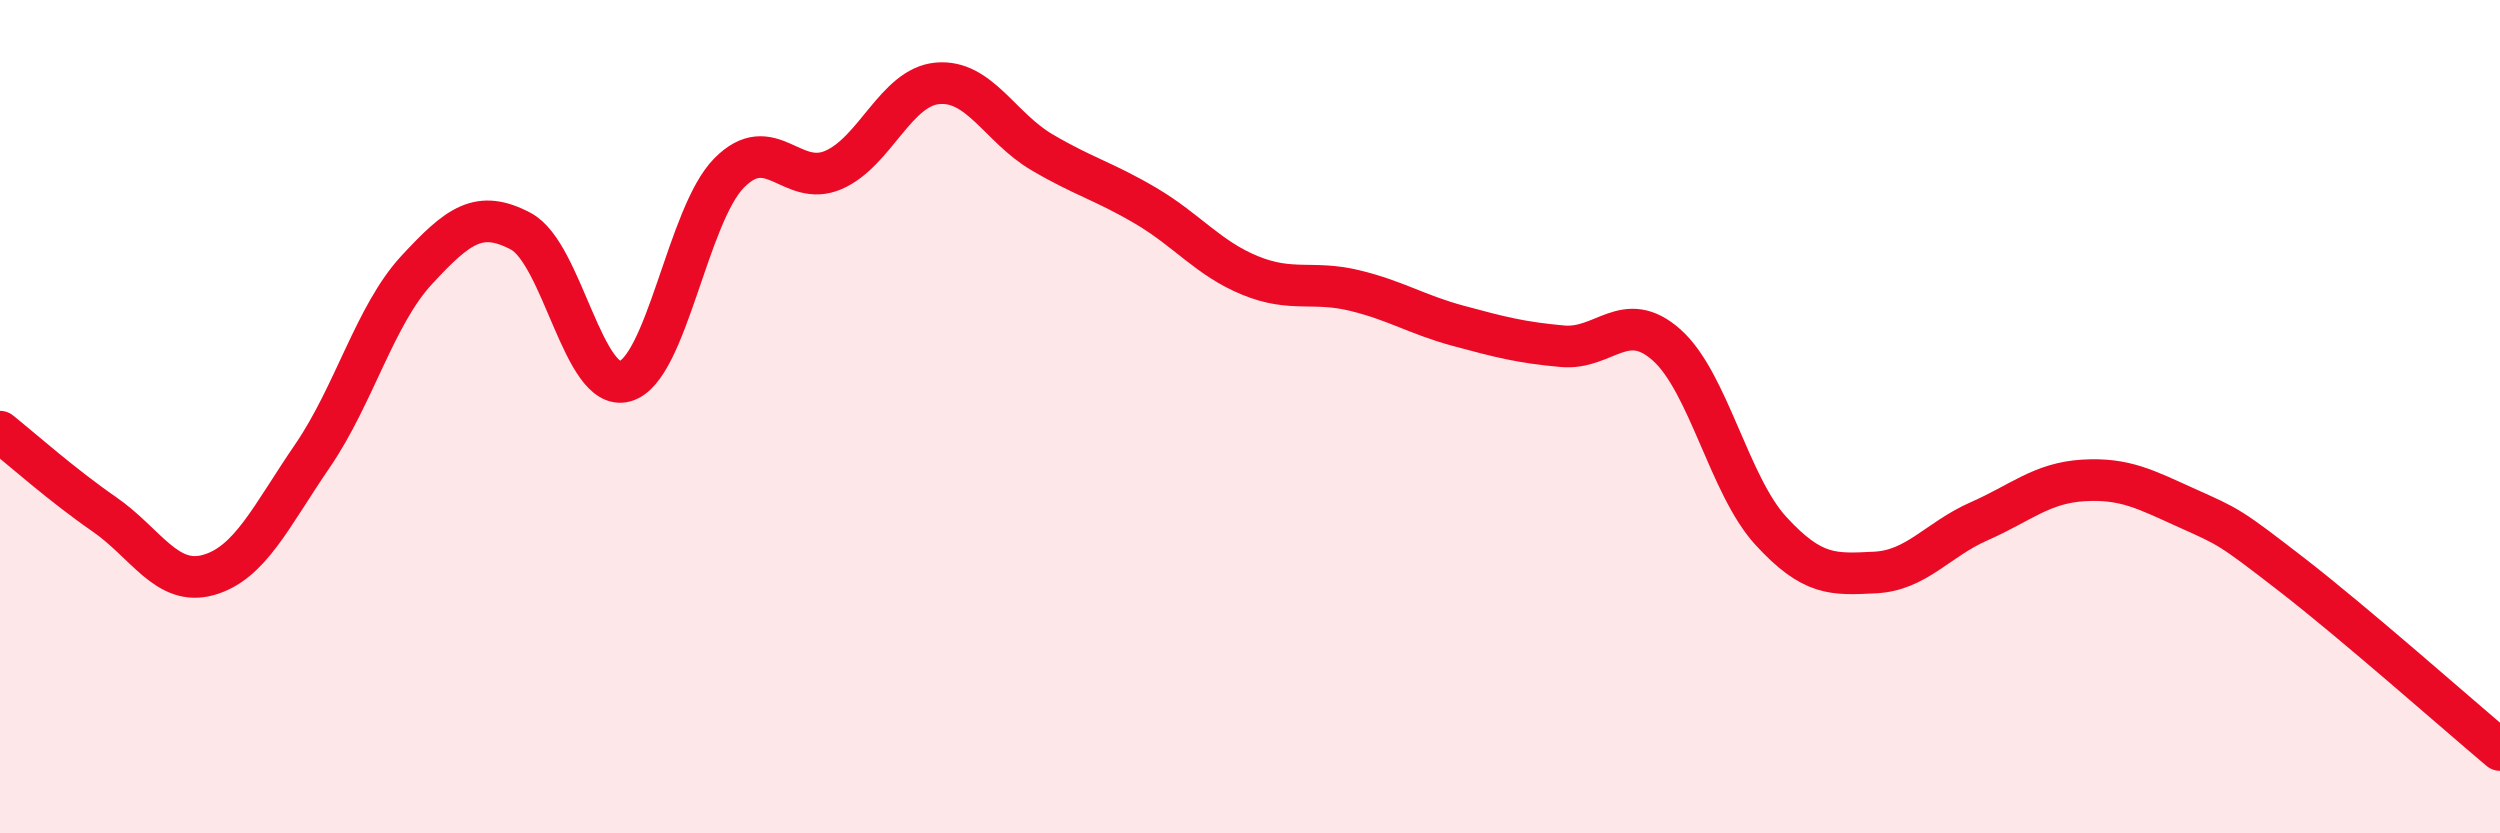 
    <svg width="60" height="20" viewBox="0 0 60 20" xmlns="http://www.w3.org/2000/svg">
      <path
        d="M 0,10.36 C 0.5,10.76 1.5,11.65 2.5,12.34 C 3.5,13.03 4,14.08 5,13.8 C 6,13.52 6.5,12.4 7.5,10.94 C 8.5,9.48 9,7.56 10,6.48 C 11,5.4 11.5,5.02 12.5,5.55 C 13.5,6.08 14,9.43 15,9.15 C 16,8.87 16.5,5.16 17.5,4.15 C 18.5,3.14 19,4.51 20,4.08 C 21,3.65 21.5,2.09 22.5,2 C 23.5,1.91 24,3.06 25,3.65 C 26,4.24 26.5,4.35 27.5,4.94 C 28.5,5.53 29,6.2 30,6.61 C 31,7.02 31.5,6.73 32.5,6.97 C 33.5,7.21 34,7.55 35,7.82 C 36,8.09 36.5,8.22 37.5,8.31 C 38.5,8.4 39,7.39 40,8.28 C 41,9.17 41.5,11.65 42.5,12.74 C 43.5,13.83 44,13.79 45,13.74 C 46,13.69 46.5,12.95 47.5,12.51 C 48.5,12.07 49,11.59 50,11.53 C 51,11.47 51.5,11.75 52.5,12.2 C 53.5,12.65 53.5,12.63 55,13.79 C 56.5,14.95 59,17.16 60,18L60 20L0 20Z"
        fill="#EB0A25"
        opacity="0.1"
        stroke-linecap="round"
        stroke-linejoin="round"
      />
      <path
        d="M 0,10.36 C 0.5,10.76 1.5,11.65 2.5,12.34 C 3.5,13.03 4,14.08 5,13.8 C 6,13.52 6.5,12.4 7.5,10.94 C 8.5,9.48 9,7.56 10,6.48 C 11,5.4 11.5,5.02 12.5,5.55 C 13.5,6.08 14,9.43 15,9.15 C 16,8.87 16.5,5.16 17.5,4.15 C 18.5,3.14 19,4.51 20,4.08 C 21,3.65 21.5,2.09 22.5,2 C 23.5,1.91 24,3.06 25,3.65 C 26,4.24 26.5,4.35 27.5,4.94 C 28.5,5.53 29,6.2 30,6.61 C 31,7.02 31.5,6.73 32.5,6.97 C 33.5,7.21 34,7.55 35,7.82 C 36,8.09 36.5,8.22 37.5,8.31 C 38.5,8.4 39,7.39 40,8.28 C 41,9.17 41.5,11.65 42.5,12.74 C 43.5,13.83 44,13.79 45,13.74 C 46,13.69 46.5,12.95 47.5,12.51 C 48.5,12.07 49,11.59 50,11.53 C 51,11.47 51.5,11.75 52.5,12.2 C 53.5,12.65 53.5,12.63 55,13.79 C 56.5,14.95 59,17.16 60,18"
        stroke="#EB0A25"
        stroke-width="1"
        fill="none"
        stroke-linecap="round"
        stroke-linejoin="round"
      />
    </svg>
  